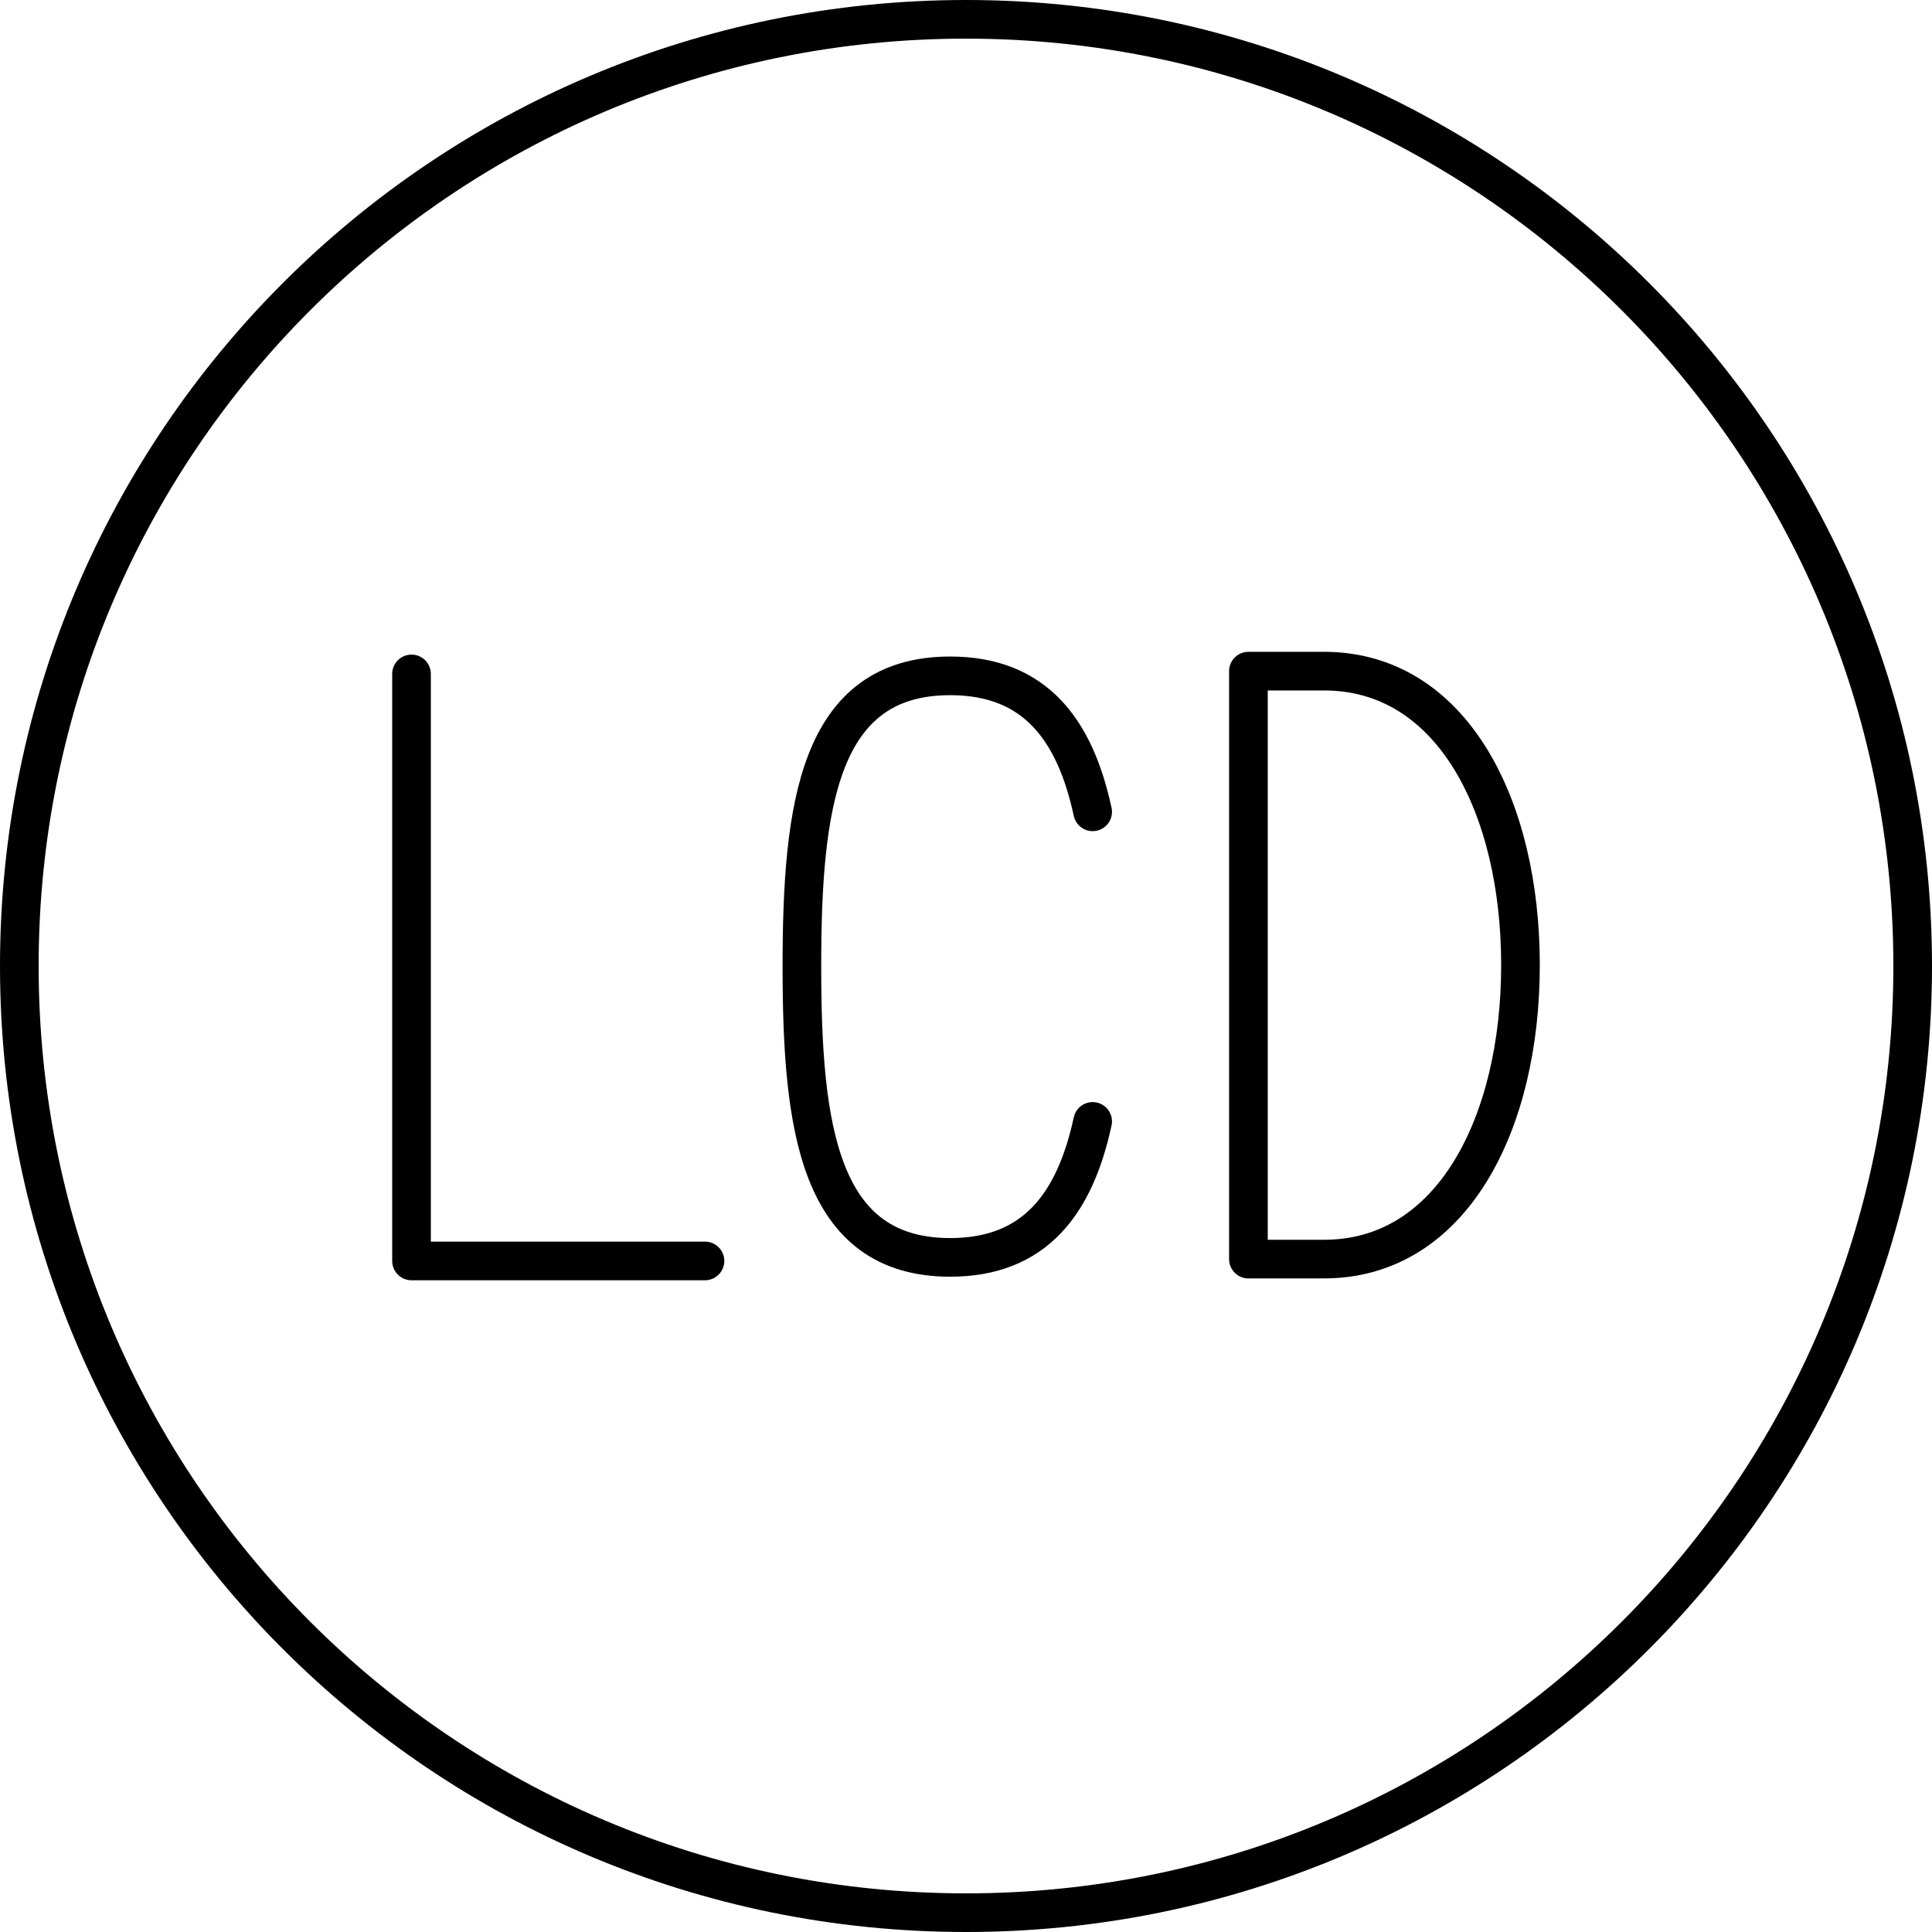 <?xml version="1.0" encoding="utf-8"?>
<svg version="1.1" id="Layer_1" xmlns="http://www.w3.org/2000/svg" xmlns:xlink="http://www.w3.org/1999/xlink" x="0px" y="0px" viewBox="0 0 50 50" width="50" height="50" style="enable-background:new 0 0 50 50;" xml:space="preserve">
<style type="text/css">
	.st0{fill:none;stroke:#000000;stroke-linecap:round;stroke-linejoin:round;stroke-miterlimit:10;}
	.st1{fill:none;stroke:#010101;stroke-linecap:round;stroke-linejoin:round;stroke-miterlimit:10;}
	.st2{fill:none;stroke:#000000;stroke-linecap:round;stroke-miterlimit:10;}
</style>
<g id="Background_Template">
</g>
<g id="Layer_1">
	<g id="LCD_display_00000078007716521258855500000015505327389059813270_">
		<g>
			<g>
				<path class="st0" d="M0.5,25c0-13.53,10.968-24.5,24.5-24.5C38.53,0.5,49.5,11.47,49.5,25
					c0,13.532-10.97,24.5-24.5,24.5C11.468,49.5,0.5,38.532,0.5,25z M32.309,32.586
					v-15.217h1.959c3.305,0,5.082,3.495,5.082,7.608
					c0,4.105-1.777,7.608-5.082,7.608H32.309z M28.278,21.01
					c-0.457-2.114-1.482-3.519-3.686-3.519c-3.409,0-3.839,3.366-3.839,7.525
					c0,4.152,0.43,7.525,3.839,7.525c2.204,0,3.229-1.407,3.686-3.519
					 M18.245,32.633h-7.595V17.441"/>
			</g>
		</g>
	</g>
</g>
</svg>
